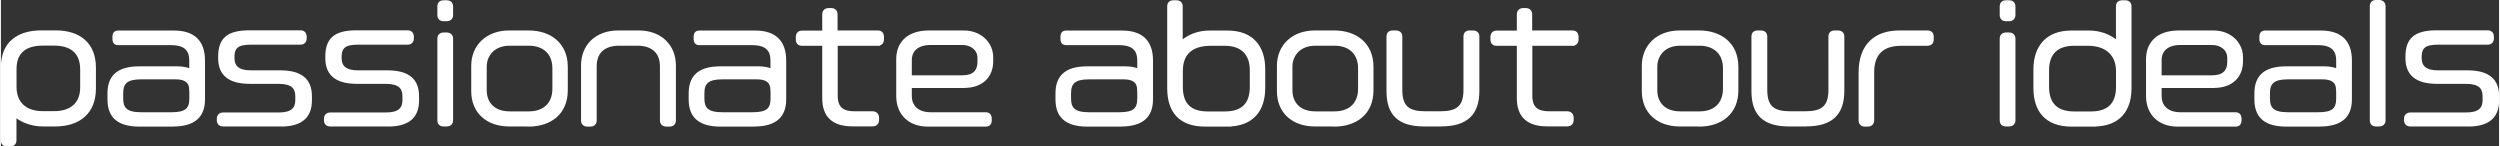 <?xml version="1.0" encoding="UTF-8"?><svg xmlns="http://www.w3.org/2000/svg" width="109.8mm" height="6.43mm" viewBox="0 0 311.24 18.24"><rect x="0" y="0" width="311.24" height="18.24" fill="#333333" stroke="none"/><defs><style>.d{fill:#fff;stroke:#fff;stroke-miterlimit:10;stroke-width:.25px;}</style></defs><g id="a"/><g id="b"><g id="c"><g><path class="d" d="M6.77,15.63h-1.54c-1.27,0-2.49-.4-3.42-1.14v2.98c0,.44-.27,.65-.68,.65h-.34c-.44,0-.67-.19-.67-.65V8.37C.12,5.33,2.12,3.91,5.03,3.91h1.8c2.89,0,4.88,1.48,4.88,4.5v2.64c0,2.96-1.92,4.58-4.94,4.58Zm3.23-6.97c0-2.24-1.41-3.1-3.36-3.1h-1.44c-1.92,0-3.38,.78-3.38,3.04v2.22c0,2.07,1.33,3.15,3.38,3.15h1.44c2.15,0,3.36-1.12,3.36-3.08v-2.24Z"/><path class="d" d="M21.4,15.65h-4.14c-2.77,0-3.86-1.2-3.86-3.27v-.74c0-1.96,.97-3.25,3.82-3.25h4.77c.63,0,1.16,.11,1.6,.28v-1.14c0-1.12-.48-2.03-2.39-2.03h-6.57c-.44,0-.61-.23-.61-.67v-.23c0-.44,.17-.67,.61-.67h6.93c2.56,0,3.74,1.31,3.74,3.61v4.83c0,2.07-1.12,3.27-3.89,3.27Zm2.19-4.41c0-1.06-.63-1.48-1.84-1.48h-4.27c-1.82,0-2.37,.57-2.37,1.86v.65c0,1.2,.46,1.84,2.37,1.84h3.74c1.82,0,2.38-.51,2.38-1.84v-1.03Z"/><path class="d" d="M34.88,15.63h-7.2c-.44,0-.66-.27-.66-.68v-.15c0-.4,.25-.66,.66-.66h6.9c1.67,0,2.22-.61,2.22-1.67v-.48c0-1.06-.55-1.67-2.22-1.67h-3.57c-2.74,0-3.82-1.16-3.82-3.08v-.17c0-2.22,1.04-3.17,3.78-3.17h6.35c.42,0,.65,.27,.65,.67v.19c0,.4-.21,.68-.65,.68h-6.17c-1.61,0-2.18,.42-2.18,1.67v.11c0,1.04,.57,1.67,2.18,1.67h3.67c2.7,0,3.8,1.14,3.8,3.08v.55c0,1.9-1.03,3.12-3.72,3.12Z"/><path class="d" d="M48.23,15.63h-7.2c-.44,0-.66-.27-.66-.68v-.15c0-.4,.25-.66,.66-.66h6.9c1.67,0,2.22-.61,2.22-1.67v-.48c0-1.06-.55-1.67-2.22-1.67h-3.57c-2.74,0-3.82-1.16-3.82-3.08v-.17c0-2.22,1.04-3.17,3.78-3.17h6.35c.42,0,.65,.27,.65,.67v.19c0,.4-.21,.68-.65,.68h-6.17c-1.61,0-2.18,.42-2.18,1.67v.11c0,1.04,.57,1.67,2.18,1.67h3.67c2.7,0,3.8,1.14,3.8,3.08v.55c0,1.9-1.03,3.12-3.72,3.12Z"/><path class="d" d="M55.53,2.52h-.36c-.42,0-.67-.23-.67-.65V.81c0-.44,.25-.65,.67-.65h.36c.4,0,.68,.21,.68,.65V1.87c0,.42-.28,.65-.68,.65Zm0,13.11h-.36c-.42,0-.67-.21-.67-.65V4.82c0-.42,.27-.65,.67-.65h.36c.4,0,.68,.23,.68,.65V14.98c0,.44-.28,.65-.68,.65Z"/><path class="d" d="M65.73,15.63h-2.41c-2.75,0-4.6-1.65-4.6-4.27v-3.17c0-2.45,1.79-4.27,4.6-4.27h2.41c2.72,0,4.77,1.54,4.77,4.41v2.93c0,2.87-2.05,4.39-4.77,4.39Zm3.1-7.12c0-1.98-1.33-2.94-3.04-2.94h-2.41c-1.98,0-2.98,1.31-2.98,2.75v2.91c0,1.63,1.04,2.77,2.98,2.77h2.41c1.79,0,3.04-1.01,3.04-2.94v-2.55Z"/><path class="d" d="M83.27,15.65h-.34c-.42,0-.7-.23-.7-.65v-6.73c0-1.94-1.29-2.7-2.93-2.7h-2.26c-1.65,0-2.94,.74-2.94,2.7v6.73c0,.42-.27,.65-.68,.65h-.34c-.42,0-.68-.23-.68-.65v-6.84c0-2.49,1.75-4.24,4.5-4.24h2.55c2.75,0,4.52,1.75,4.52,4.24v6.84c0,.42-.27,.65-.68,.65Z"/><path class="d" d="M93.81,15.65h-4.14c-2.77,0-3.86-1.2-3.86-3.27v-.74c0-1.96,.97-3.25,3.82-3.25h4.77c.63,0,1.16,.11,1.6,.28v-1.14c0-1.12-.48-2.03-2.39-2.03h-6.57c-.44,0-.61-.23-.61-.67v-.23c0-.44,.17-.67,.61-.67h6.93c2.56,0,3.74,1.31,3.74,3.61v4.83c0,2.07-1.12,3.27-3.89,3.27Zm2.19-4.41c0-1.06-.63-1.48-1.84-1.48h-4.27c-1.82,0-2.37,.57-2.37,1.86v.65c0,1.2,.46,1.84,2.37,1.84h3.74c1.82,0,2.38-.51,2.38-1.84v-1.03Z"/><path class="d" d="M109.26,5.58h-5.13v6.36c0,1.54,.8,2.05,2.24,2.05h2.24c.42,0,.67,.29,.67,.68v.27c0,.4-.23,.68-.67,.68h-2.53c-2.41,0-3.63-1.14-3.63-3.38V5.58h-2.64c-.46,0-.65-.27-.65-.68v-.28c0-.42,.23-.68,.65-.68h2.64V1.78c0-.42,.28-.65,.68-.65h.3c.4,0,.68,.23,.68,.65V3.92h5.13c.44,0,.65,.27,.65,.68v.28c0,.42-.19,.68-.65,.68Z"/><path class="d" d="M119.99,10.84h-6.63v1.14c0,1.1,.7,2.13,2.49,2.13h6.86c.4,0,.61,.28,.61,.66v.21c0,.4-.19,.67-.61,.67h-7.22c-2.39,0-3.82-1.5-3.82-3.69V7.36c0-1.79,1.08-3.44,3.97-3.44h4.29c2.26,0,3.57,1.58,3.57,3.19v.55c0,1.75-1.14,3.17-3.51,3.17Zm1.8-3.63c0-1.03-.87-1.73-2.01-1.73h-3.93c-1.98,0-2.49,1.12-2.49,1.98v2.05h6.4c1.42,0,2.03-.66,2.03-1.8v-.49Z"/><path class="d" d="M139.51,15.65h-4.14c-2.77,0-3.86-1.2-3.86-3.27v-.74c0-1.96,.97-3.25,3.82-3.25h4.77c.63,0,1.16,.11,1.6,.28v-1.14c0-1.12-.48-2.03-2.39-2.03h-6.57c-.44,0-.61-.23-.61-.67v-.23c0-.44,.17-.67,.61-.67h6.93c2.57,0,3.74,1.31,3.74,3.61v4.83c0,2.07-1.12,3.27-3.89,3.27Zm2.18-4.41c0-1.06-.63-1.48-1.84-1.48h-4.27c-1.82,0-2.38,.57-2.38,1.86v.65c0,1.2,.46,1.84,2.38,1.84h3.74c1.82,0,2.38-.51,2.38-1.84v-1.03Z"/><path class="d" d="M152.79,15.65h-2.74c-3.15,0-4.62-1.71-4.62-4.67V.79c0-.42,.25-.63,.66-.63h.34c.42,0,.68,.21,.68,.63V5.16c.91-.78,2.11-1.23,3.46-1.23h2.24c3.13,0,4.58,1.9,4.58,4.67v2.37c0,2.74-1.41,4.67-4.62,4.67Zm2.93-6.9c0-1.9-1.01-3.17-3.25-3.17h-1.73c-2.28,0-3.61,1.03-3.61,3.25v1.99c0,2.13,1.03,3.19,3.23,3.19h2.11c2.28,0,3.25-1.14,3.25-3.19v-2.07Z"/><path class="d" d="M166.11,15.63h-2.41c-2.75,0-4.6-1.65-4.6-4.27v-3.17c0-2.45,1.79-4.27,4.6-4.27h2.41c2.72,0,4.77,1.54,4.77,4.41v2.93c0,2.87-2.05,4.39-4.77,4.39Zm3.1-7.12c0-1.98-1.33-2.94-3.04-2.94h-2.41c-1.98,0-2.98,1.31-2.98,2.75v2.91c0,1.63,1.04,2.77,2.98,2.77h2.41c1.79,0,3.04-1.01,3.04-2.94v-2.55Z"/><path class="d" d="M179.46,15.63h-2.13c-3.15,0-4.58-1.35-4.58-4.27V4.55c0-.42,.25-.63,.65-.63h.4c.38,0,.67,.21,.67,.63v6.65c0,2.17,.95,2.79,3.04,2.79h1.79c2.09,0,3.04-.65,3.04-2.79V4.55c0-.42,.25-.63,.65-.63h.4c.4,0,.68,.21,.68,.63v6.8c0,2.83-1.44,4.27-4.6,4.27Z"/><path class="d" d="M195.8,5.58h-5.13v6.36c0,1.54,.8,2.05,2.24,2.05h2.24c.42,0,.67,.29,.67,.68v.27c0,.4-.23,.68-.67,.68h-2.53c-2.41,0-3.63-1.14-3.63-3.38V5.58h-2.64c-.46,0-.65-.27-.65-.68v-.28c0-.42,.23-.68,.65-.68h2.64V1.78c0-.42,.29-.65,.68-.65h.3c.4,0,.68,.23,.68,.65V3.92h5.13c.44,0,.65,.27,.65,.68v.28c0,.42-.19,.68-.65,.68Z"/><path class="d" d="M211.57,15.63h-2.41c-2.75,0-4.6-1.65-4.6-4.27v-3.17c0-2.45,1.79-4.27,4.6-4.27h2.41c2.72,0,4.77,1.54,4.77,4.41v2.93c0,2.87-2.05,4.39-4.77,4.39Zm3.1-7.12c0-1.98-1.33-2.94-3.04-2.94h-2.41c-1.98,0-2.98,1.31-2.98,2.75v2.91c0,1.63,1.04,2.77,2.98,2.77h2.41c1.79,0,3.04-1.01,3.04-2.94v-2.55Z"/><path class="d" d="M224.93,15.63h-2.13c-3.15,0-4.58-1.35-4.58-4.27V4.55c0-.42,.25-.63,.65-.63h.4c.38,0,.67,.21,.67,.63v6.65c0,2.17,.95,2.79,3.04,2.79h1.79c2.09,0,3.04-.65,3.04-2.79V4.55c0-.42,.25-.63,.65-.63h.4c.4,0,.68,.21,.68,.63v6.8c0,2.83-1.44,4.27-4.6,4.27Z"/><path class="d" d="M240.03,5.58h-3.27c-2.39,0-3.5,1.2-3.5,3.44v5.98c0,.42-.29,.65-.68,.65h-.34c-.4,0-.67-.23-.67-.65v-5.95c0-3.48,1.96-5.13,4.96-5.13h3.5c.44,0,.65,.25,.65,.67v.3c0,.42-.21,.68-.65,.68Z"/><path class="d" d="M250.18,2.52h-.36c-.42,0-.67-.23-.67-.65V.81c0-.44,.25-.65,.67-.65h.36c.4,0,.68,.21,.68,.65V1.87c0,.42-.29,.65-.68,.65Zm0,13.11h-.36c-.42,0-.67-.21-.67-.65V4.82c0-.42,.27-.65,.67-.65h.36c.4,0,.68,.23,.68,.65V14.98c0,.44-.29,.65-.68,.65Z"/><path class="d" d="M260.71,15.65h-2.74c-3.25,0-4.62-1.92-4.62-4.67v-2.36c0-2.77,1.52-4.69,4.58-4.69h2.24c1.35,0,2.55,.46,3.46,1.22V.79c0-.42,.27-.63,.66-.63h.36c.4,0,.67,.21,.67,.63V10.97c0,2.75-1.37,4.67-4.62,4.67Zm2.93-6.8c0-1.92-1.22-3.27-3.61-3.27h-1.73c-2.11,0-3.25,1.06-3.25,3.17v2.07c0,2.18,1.16,3.19,3.25,3.19h2.09c2.11,0,3.25-1.01,3.25-3.19v-1.98Z"/><path class="d" d="M275.7,10.84h-6.63v1.14c0,1.1,.7,2.13,2.49,2.13h6.86c.4,0,.61,.28,.61,.66v.21c0,.4-.19,.67-.61,.67h-7.22c-2.39,0-3.82-1.5-3.82-3.69V7.36c0-1.79,1.08-3.44,3.97-3.44h4.29c2.26,0,3.57,1.58,3.57,3.19v.55c0,1.75-1.14,3.17-3.51,3.17Zm1.8-3.63c0-1.03-.87-1.73-2.01-1.73h-3.93c-1.98,0-2.49,1.12-2.49,1.98v2.05h6.4c1.42,0,2.03-.66,2.03-1.8v-.49Z"/><path class="d" d="M288.88,15.65h-4.14c-2.77,0-3.86-1.2-3.86-3.27v-.74c0-1.96,.97-3.25,3.82-3.25h4.77c.63,0,1.16,.11,1.6,.28v-1.14c0-1.12-.48-2.03-2.39-2.03h-6.57c-.44,0-.61-.23-.61-.67v-.23c0-.44,.17-.67,.61-.67h6.93c2.57,0,3.74,1.31,3.74,3.61v4.83c0,2.07-1.12,3.27-3.89,3.27Zm2.18-4.41c0-1.06-.63-1.48-1.84-1.48h-4.27c-1.82,0-2.38,.57-2.38,1.86v.65c0,1.2,.46,1.84,2.38,1.84h3.74c1.82,0,2.38-.51,2.38-1.84v-1.03Z"/><path class="d" d="M296.29,15.63h-.38c-.4,0-.65-.21-.65-.65V.77c0-.42,.27-.65,.65-.65h.38c.38,0,.68,.23,.68,.65V14.98c0,.44-.29,.65-.68,.65Z"/><path class="d" d="M307.39,15.63h-7.2c-.44,0-.67-.27-.67-.68v-.15c0-.4,.25-.66,.67-.66h6.9c1.67,0,2.22-.61,2.22-1.67v-.48c0-1.06-.55-1.67-2.22-1.67h-3.57c-2.74,0-3.82-1.16-3.82-3.08v-.17c0-2.22,1.04-3.17,3.78-3.17h6.34c.42,0,.65,.27,.65,.67v.19c0,.4-.21,.68-.65,.68h-6.17c-1.61,0-2.18,.42-2.18,1.67v.11c0,1.04,.57,1.67,2.18,1.67h3.67c2.7,0,3.8,1.14,3.8,3.08v.55c0,1.9-1.03,3.12-3.72,3.12Z"/></g></g></g></svg>